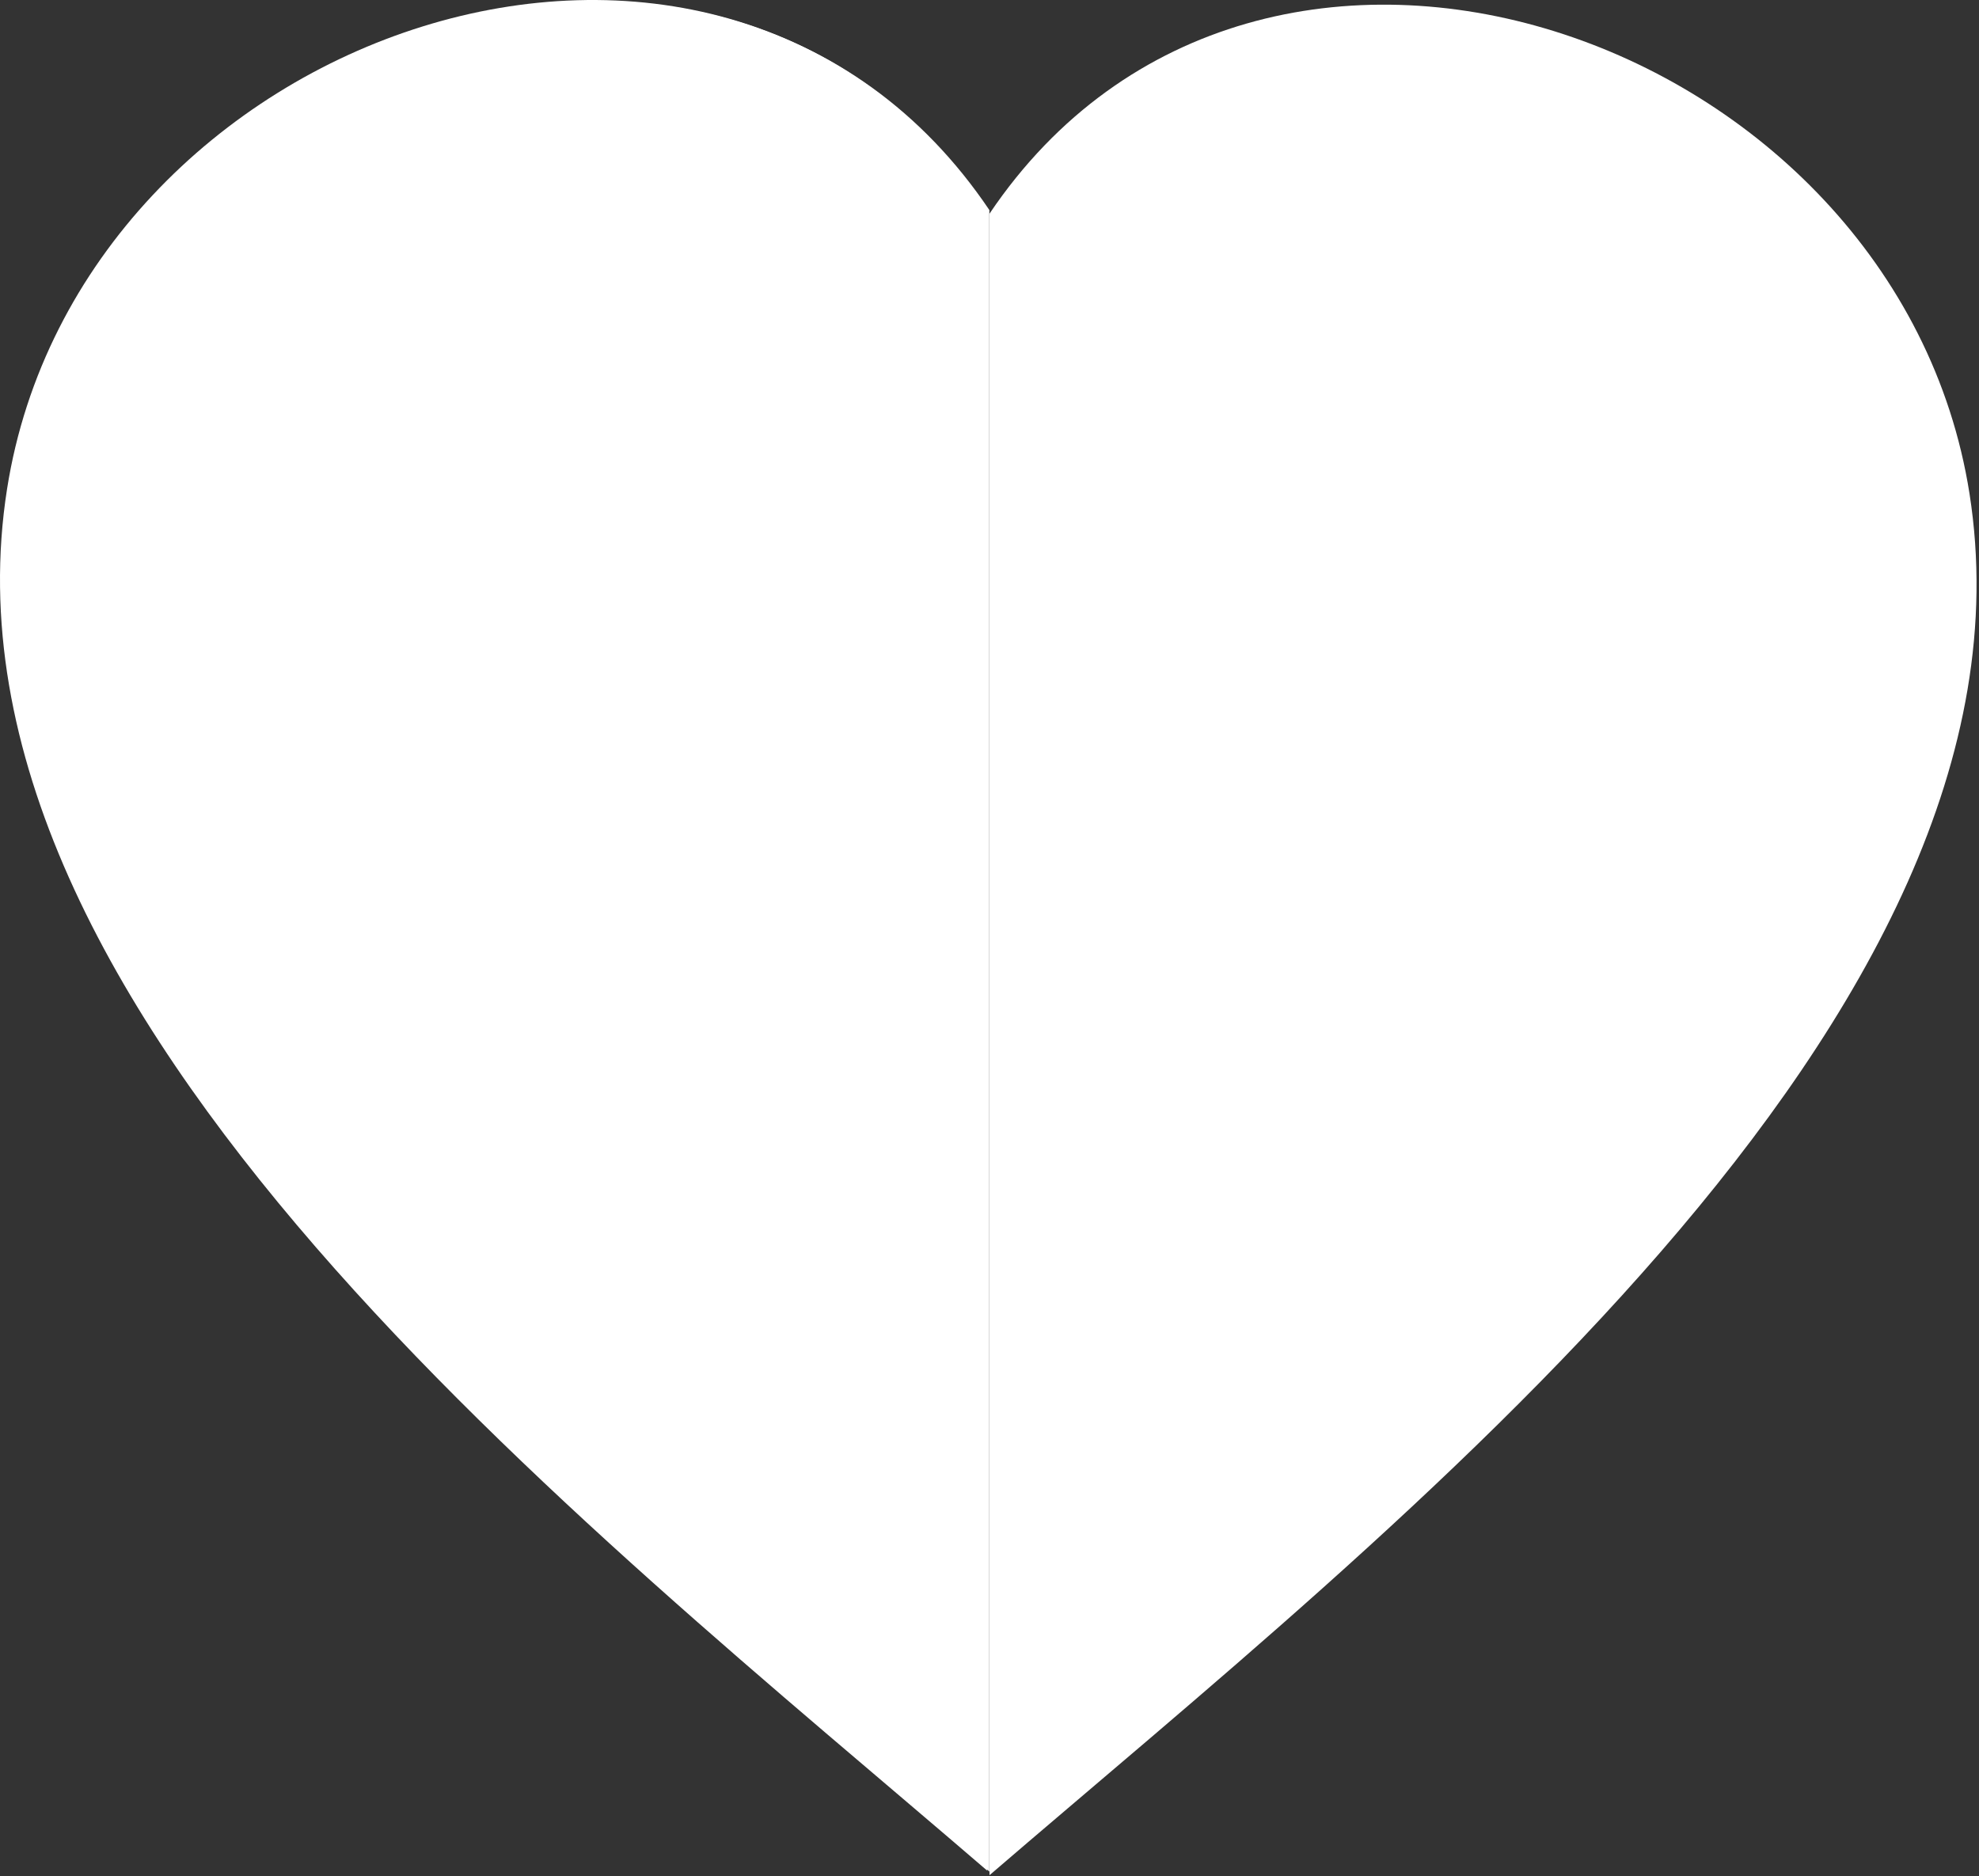 <?xml version="1.0" encoding="UTF-8"?> <svg xmlns="http://www.w3.org/2000/svg" width="424" height="402" viewBox="0 0 424 402" fill="none"><rect x="0" y="0" width="424" height="402" fill="#333333" stroke="none"/><path d="M2.002 105C-15.677 217.388 126.01 327 211.967 401V44.999C154.011 -41 17.466 6.693 2.002 105Z" fill="white"></path><path d="M1.51 104.778C-16.169 217.167 125.518 326.778 211.475 400.778V44.778C153.519 -41.222 16.974 6.471 1.51 104.778Z" fill="white"></path><path d="M421.967 105.778C439.646 218.167 297.959 327.778 212.002 401.778V45.778C269.958 -40.222 406.503 7.471 421.967 105.778Z" fill="white"></path></svg> 